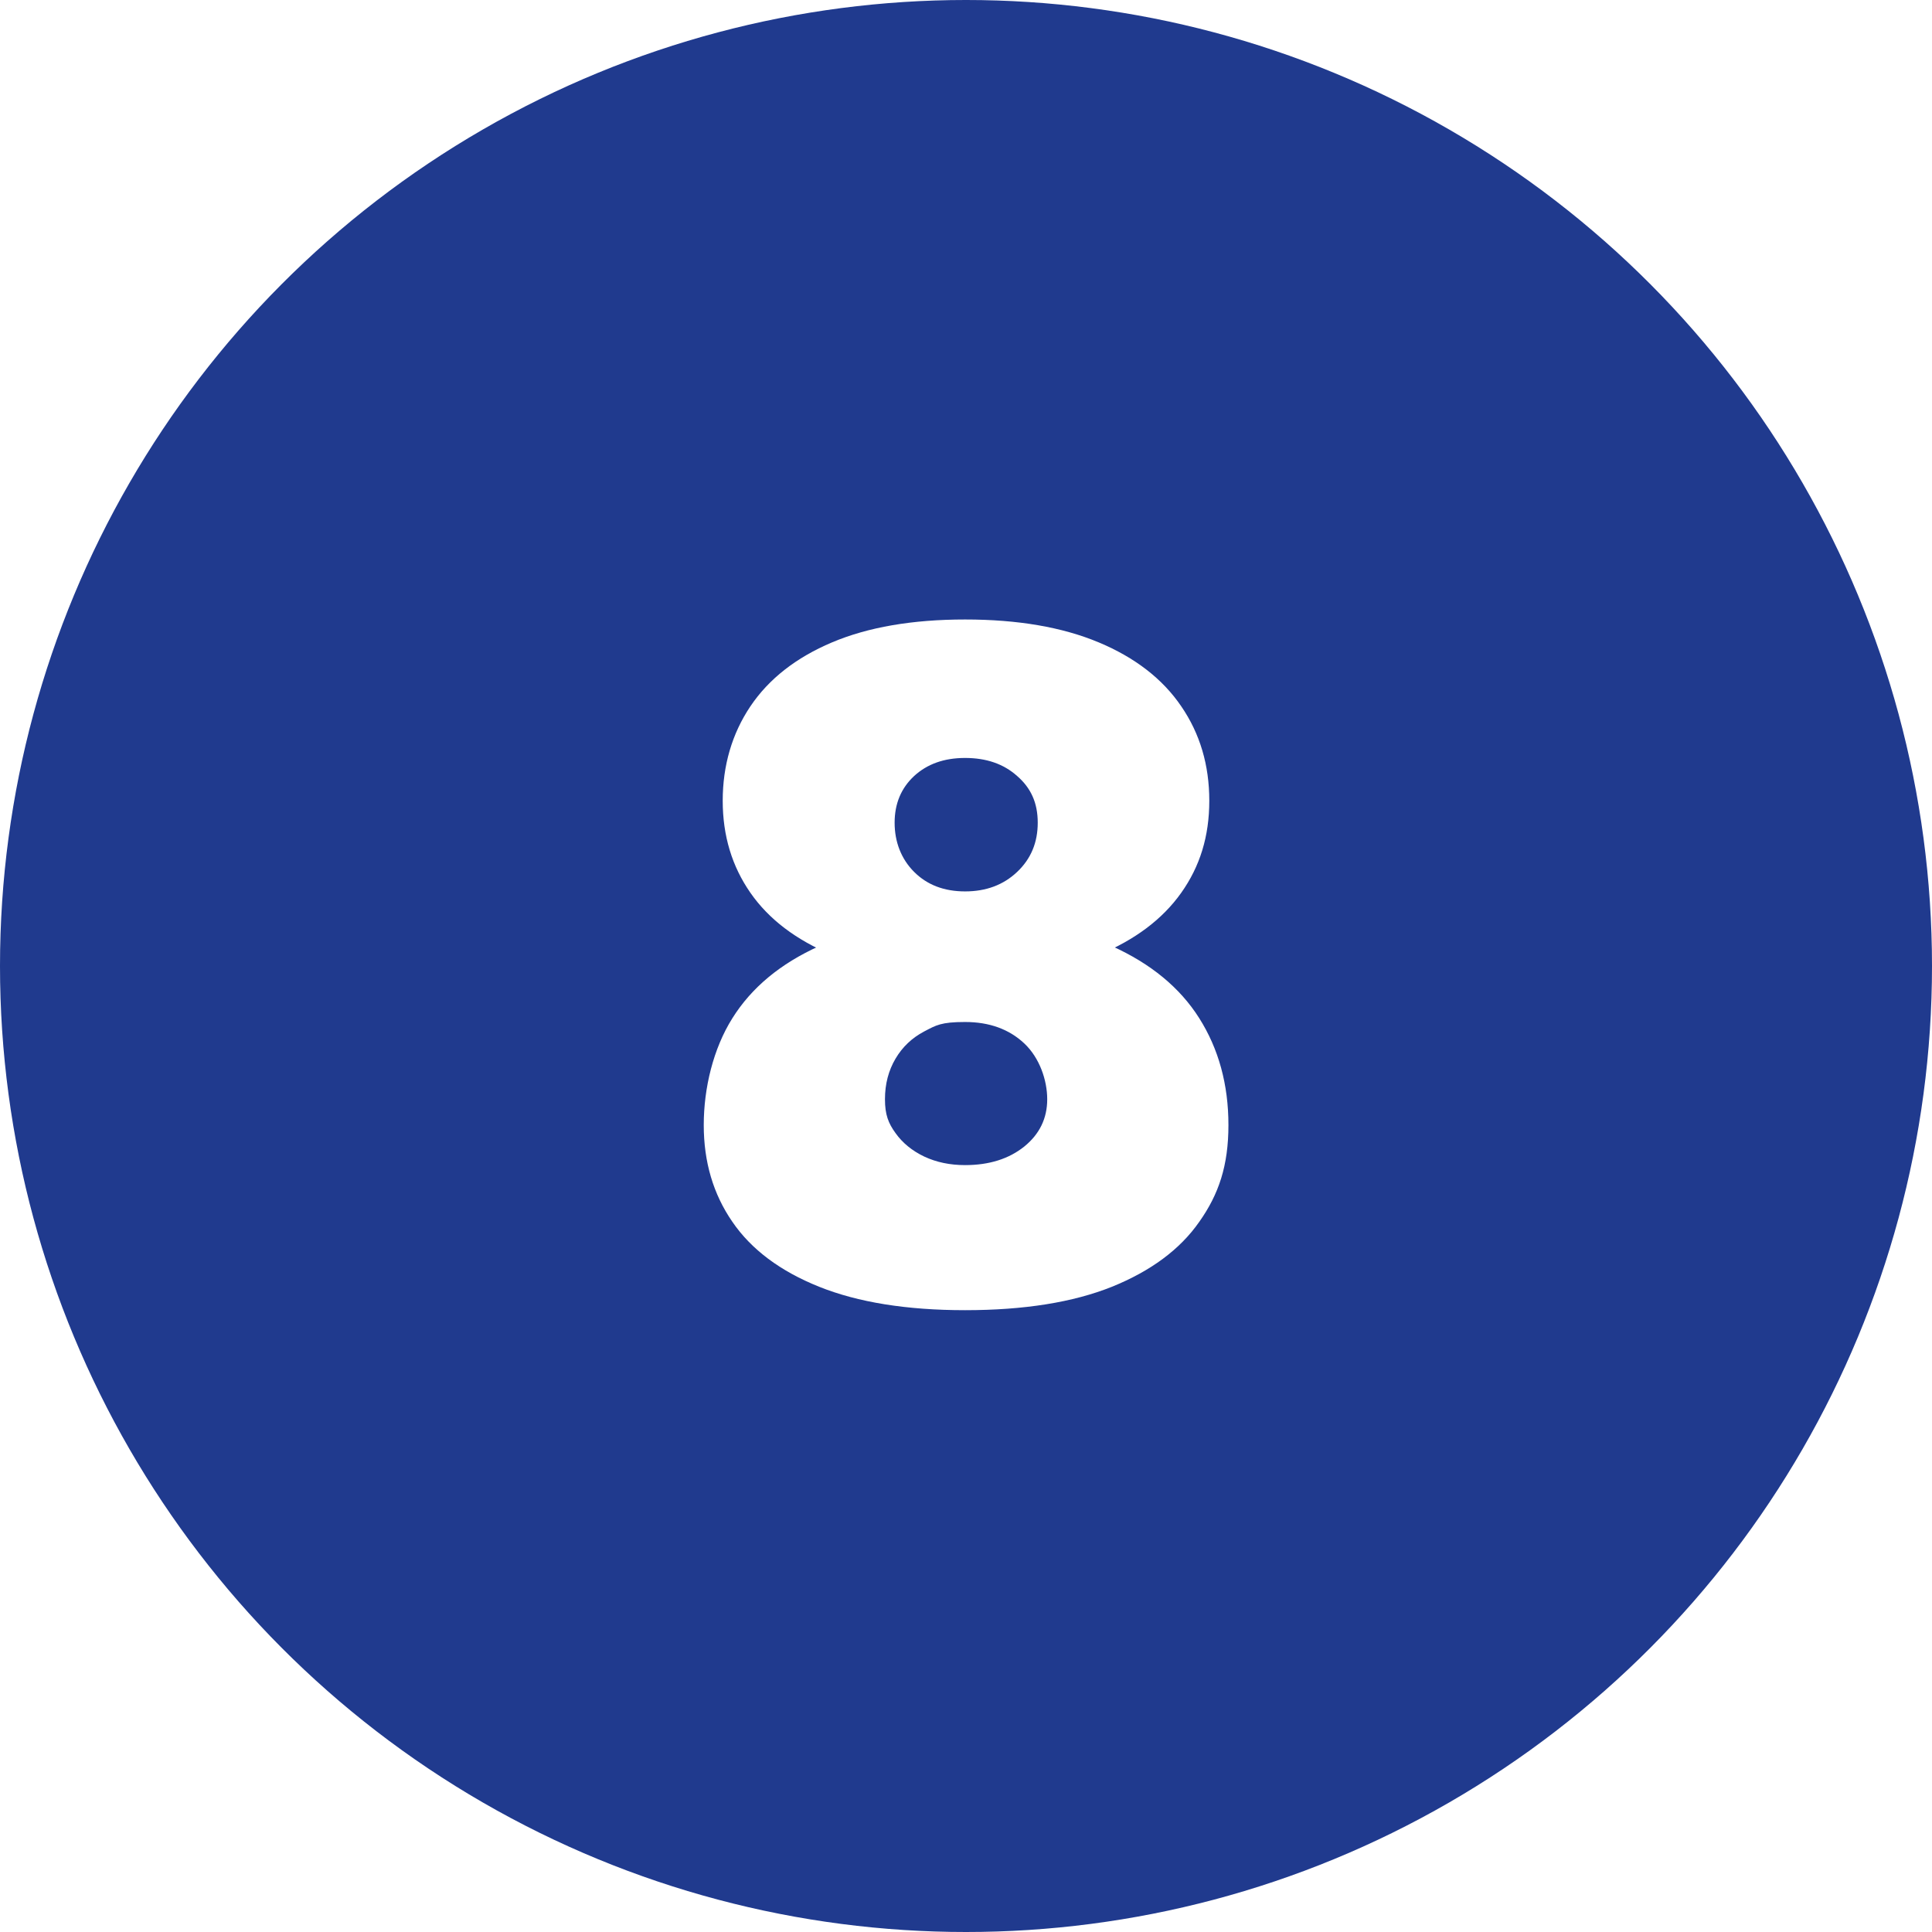 <svg xmlns="http://www.w3.org/2000/svg" xmlns:xlink="http://www.w3.org/1999/xlink" id="Livello_1" viewBox="0 0 1080 1080"><defs><style>      .st0 {        fill: none;      }      .st1 {        fill: #203a8e;      }      .st2 {        fill: #fff;      }      .st3 {        clip-path: url(#clippath);      }    </style><clipPath id="clippath"><circle class="st0" cx="540" cy="540" r="540"></circle></clipPath></defs><g class="st3"><rect class="st1" x="-108" y="-108" width="1296" height="1296"></rect></g><path class="st2" d="M539.5,732.4c-32.7,0-59.9-4.4-81.6-13.1-21.7-8.7-37.9-20.8-48.5-36.3-10.7-15.5-16-33.5-16-54.1s5.3-42.7,16-59.7c10.7-17.1,26.8-30.5,48.5-40.3,21.7-9.8,48.9-14.5,81.6-14.1,33.1-.3,60.4,4.4,82.1,14.1,21.7,9.8,38,23.2,48.8,40.3,10.8,17.1,16.3,37,16.3,59.7s-5.4,38.7-16.3,54.1c-10.8,15.5-27.1,27.5-48.8,36.3-21.7,8.7-49.1,13.1-82.1,13.1ZM539.5,651.3c13.5,0,24.5-3.5,33.1-10.4,8.5-6.9,12.8-15.7,12.8-26.4s-4.3-23.2-12.8-31.2c-8.5-8-19.6-12-33.1-12s-16.2,1.8-22.9,5.3c-6.8,3.6-12.1,8.6-16,15.2-3.9,6.6-5.9,14.1-5.9,22.7s1.9,13.4,5.9,18.9c3.9,5.5,9.3,9.9,16,13.1,6.8,3.2,14.4,4.8,22.9,4.8ZM539.5,546.3c-29.5,0-54.3-4.2-74.4-12.5-20.1-8.4-35.3-19.9-45.6-34.7-10.3-14.8-15.5-31.9-15.5-51.5s5.2-37.5,15.5-52.8c10.3-15.3,25.5-27.2,45.6-35.7,20.1-8.5,44.9-12.8,74.4-12.8s54.4,4.3,74.7,12.8c20.3,8.5,35.7,20.4,46.1,35.7,10.5,15.3,15.7,32.9,15.7,52.8s-5.2,36.7-15.7,51.5c-10.5,14.8-25.9,26.3-46.1,34.7-20.3,8.3-45.2,12.5-74.7,12.5ZM539.5,498.3c11.7,0,21.4-3.6,29.1-10.9,7.7-7.3,11.5-16.4,11.5-27.5s-3.8-19.4-11.5-26.1c-7.6-6.8-17.3-10.1-29.1-10.1s-21.2,3.4-28.5,10.1c-7.3,6.8-10.9,15.5-10.9,26.1s3.6,20.2,10.9,27.5,16.8,10.9,28.5,10.9Z"></path></svg>